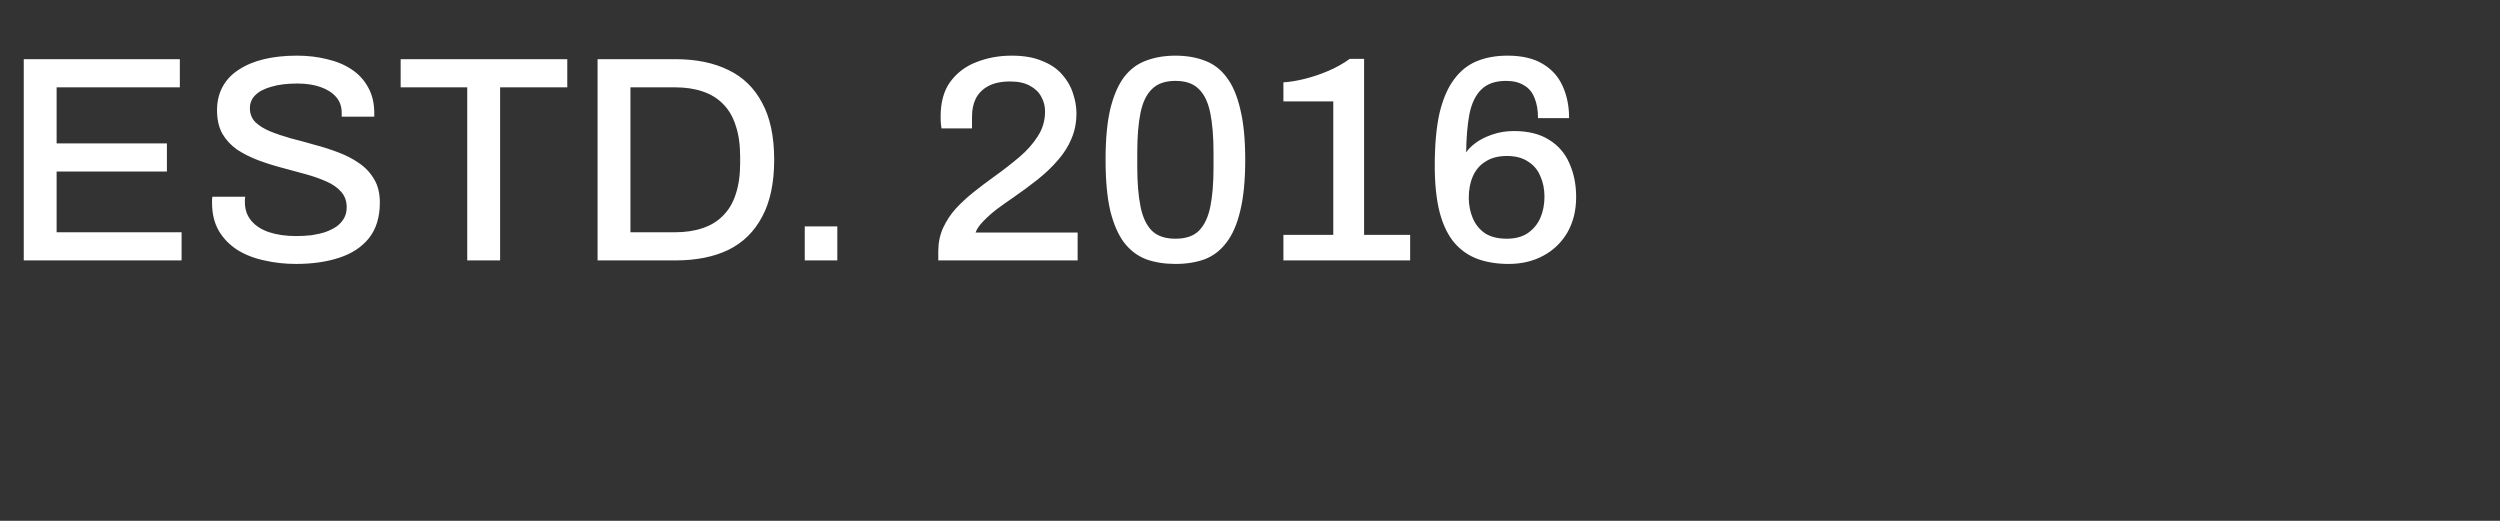 <svg width="192" height="40" viewBox="0 0 192 40" fill="none" xmlns="http://www.w3.org/2000/svg">
<rect x="0" y="0" width="192" height="40" fill="#333333" stroke="none"/>
<path d="M1.825 20V4.545H13.811V6.707H4.348V11.011H12.819V13.174H4.348V17.837H13.946V20H1.825ZM22.729 20.27C21.887 20.27 21.076 20.18 20.295 20C19.514 19.835 18.823 19.564 18.223 19.189C17.622 18.798 17.149 18.31 16.803 17.724C16.458 17.124 16.285 16.41 16.285 15.584C16.285 15.494 16.285 15.411 16.285 15.336C16.3 15.246 16.308 15.171 16.308 15.111H18.831C18.831 15.156 18.823 15.224 18.808 15.314C18.808 15.404 18.808 15.479 18.808 15.539C18.808 16.095 18.974 16.568 19.304 16.959C19.634 17.349 20.093 17.642 20.678 17.837C21.279 18.032 21.963 18.13 22.729 18.13C23.149 18.13 23.555 18.108 23.945 18.062C24.336 18.002 24.689 17.92 25.004 17.815C25.335 17.695 25.62 17.552 25.86 17.387C26.101 17.206 26.288 16.996 26.424 16.756C26.559 16.515 26.626 16.238 26.626 15.922C26.626 15.441 26.484 15.043 26.198 14.728C25.928 14.413 25.552 14.15 25.072 13.94C24.606 13.729 24.073 13.541 23.472 13.376C22.886 13.211 22.278 13.046 21.647 12.881C21.016 12.715 20.401 12.52 19.8 12.295C19.214 12.069 18.681 11.799 18.2 11.484C17.735 11.153 17.359 10.748 17.074 10.267C16.803 9.771 16.668 9.171 16.668 8.465C16.668 7.789 16.811 7.188 17.096 6.662C17.382 6.137 17.795 5.701 18.335 5.356C18.876 4.995 19.522 4.725 20.273 4.545C21.024 4.364 21.872 4.274 22.819 4.274C23.63 4.274 24.396 4.364 25.117 4.545C25.838 4.71 26.469 4.973 27.009 5.333C27.55 5.694 27.971 6.152 28.271 6.707C28.586 7.263 28.744 7.924 28.744 8.69V8.96H26.243V8.668C26.243 8.187 26.101 7.781 25.815 7.451C25.53 7.12 25.132 6.865 24.621 6.685C24.11 6.505 23.517 6.415 22.841 6.415C22.045 6.415 21.377 6.497 20.836 6.662C20.295 6.813 19.882 7.03 19.597 7.316C19.327 7.586 19.192 7.917 19.192 8.307C19.192 8.743 19.334 9.103 19.619 9.388C19.905 9.659 20.28 9.892 20.746 10.087C21.227 10.282 21.76 10.462 22.346 10.628C22.946 10.778 23.555 10.943 24.171 11.123C24.801 11.289 25.41 11.484 25.995 11.709C26.596 11.934 27.129 12.212 27.595 12.543C28.076 12.873 28.459 13.286 28.744 13.782C29.029 14.262 29.172 14.856 29.172 15.562C29.172 16.673 28.894 17.582 28.338 18.288C27.783 18.979 27.017 19.482 26.041 19.797C25.079 20.113 23.975 20.27 22.729 20.27ZM35.884 20V6.707H30.77V4.545H43.567V6.707H38.408V20H35.884ZM45.894 20V4.545H51.865C53.457 4.545 54.816 4.822 55.943 5.378C57.069 5.919 57.933 6.76 58.533 7.902C59.149 9.028 59.457 10.485 59.457 12.272C59.457 14.045 59.149 15.502 58.533 16.643C57.933 17.785 57.069 18.633 55.943 19.189C54.816 19.73 53.457 20 51.865 20H45.894ZM48.418 17.837H51.842C52.638 17.837 53.344 17.732 53.96 17.522C54.591 17.311 55.117 16.988 55.537 16.553C55.973 16.117 56.295 15.569 56.506 14.908C56.731 14.232 56.844 13.436 56.844 12.52V12.047C56.844 11.116 56.731 10.32 56.506 9.659C56.295 8.983 55.973 8.427 55.537 7.992C55.117 7.556 54.591 7.233 53.96 7.023C53.344 6.813 52.638 6.707 51.842 6.707H48.418V17.837ZM61.805 20V17.387H64.306V20H61.805ZM72.06 20V19.302C72.06 18.656 72.18 18.062 72.42 17.522C72.676 16.966 73.006 16.463 73.412 16.012C73.832 15.562 74.298 15.134 74.809 14.728C75.319 14.322 75.837 13.932 76.363 13.556C77.054 13.061 77.692 12.565 78.278 12.069C78.864 11.574 79.337 11.041 79.698 10.47C80.073 9.899 80.261 9.261 80.261 8.555C80.261 8.149 80.163 7.774 79.968 7.428C79.788 7.083 79.502 6.805 79.112 6.595C78.721 6.37 78.211 6.257 77.58 6.257C76.889 6.257 76.326 6.377 75.89 6.617C75.469 6.843 75.154 7.158 74.944 7.564C74.749 7.954 74.651 8.412 74.651 8.938V9.862H72.308C72.293 9.787 72.278 9.674 72.263 9.524C72.248 9.373 72.24 9.186 72.24 8.96C72.24 7.849 72.488 6.955 72.984 6.279C73.494 5.588 74.163 5.085 74.989 4.77C75.83 4.439 76.731 4.274 77.692 4.274C78.624 4.274 79.405 4.409 80.035 4.68C80.681 4.935 81.192 5.281 81.567 5.716C81.958 6.152 82.236 6.632 82.401 7.158C82.581 7.684 82.671 8.194 82.671 8.69C82.671 9.411 82.544 10.064 82.288 10.65C82.048 11.236 81.703 11.784 81.252 12.295C80.817 12.806 80.298 13.301 79.698 13.782C79.112 14.247 78.481 14.713 77.805 15.179C77.385 15.464 76.971 15.757 76.566 16.057C76.175 16.358 75.83 16.666 75.529 16.981C75.229 17.281 75.026 17.574 74.921 17.86H82.762V20H72.06ZM90.27 20.27C89.444 20.27 88.693 20.15 88.017 19.91C87.357 19.654 86.793 19.227 86.328 18.626C85.877 18.025 85.524 17.214 85.269 16.192C85.029 15.156 84.908 13.849 84.908 12.272C84.908 10.695 85.029 9.396 85.269 8.375C85.524 7.338 85.877 6.52 86.328 5.919C86.793 5.318 87.357 4.898 88.017 4.657C88.693 4.402 89.444 4.274 90.27 4.274C91.112 4.274 91.863 4.402 92.523 4.657C93.184 4.898 93.74 5.318 94.191 5.919C94.656 6.52 95.009 7.338 95.25 8.375C95.505 9.396 95.633 10.695 95.633 12.272C95.633 13.849 95.505 15.156 95.25 16.192C95.009 17.214 94.656 18.025 94.191 18.626C93.74 19.227 93.184 19.654 92.523 19.91C91.863 20.15 91.112 20.27 90.27 20.27ZM90.27 18.333C91.067 18.333 91.667 18.13 92.073 17.724C92.493 17.304 92.786 16.688 92.951 15.877C93.117 15.066 93.199 14.06 93.199 12.858V11.754C93.199 10.523 93.117 9.501 92.951 8.69C92.786 7.864 92.493 7.248 92.073 6.843C91.667 6.422 91.067 6.212 90.27 6.212C89.49 6.212 88.889 6.422 88.468 6.843C88.048 7.248 87.755 7.856 87.59 8.668C87.424 9.479 87.342 10.492 87.342 11.709V12.813C87.342 14.015 87.424 15.028 87.59 15.854C87.755 16.681 88.048 17.304 88.468 17.724C88.889 18.13 89.49 18.333 90.27 18.333ZM98.566 20V18.04H102.396V7.789H98.566V6.324C99.062 6.294 99.61 6.204 100.211 6.054C100.812 5.904 101.413 5.701 102.013 5.446C102.614 5.19 103.162 4.883 103.658 4.522H104.762V18.04H108.299V20H98.566ZM115.866 20.27C114.98 20.27 114.184 20.143 113.478 19.887C112.787 19.632 112.194 19.219 111.698 18.648C111.203 18.062 110.827 17.289 110.572 16.328C110.317 15.351 110.189 14.15 110.189 12.723C110.189 11.131 110.309 9.794 110.549 8.713C110.805 7.631 111.173 6.768 111.653 6.122C112.134 5.461 112.72 4.988 113.411 4.702C114.102 4.417 114.89 4.274 115.776 4.274C116.888 4.274 117.789 4.485 118.48 4.905C119.186 5.326 119.696 5.896 120.012 6.617C120.342 7.338 120.508 8.157 120.508 9.073H118.119C118.119 8.457 118.029 7.939 117.849 7.519C117.684 7.083 117.413 6.76 117.038 6.55C116.677 6.324 116.219 6.212 115.664 6.212C114.838 6.212 114.199 6.437 113.749 6.888C113.313 7.323 113.013 7.954 112.847 8.78C112.697 9.591 112.615 10.568 112.6 11.709C112.75 11.469 112.998 11.221 113.343 10.966C113.689 10.71 114.109 10.5 114.605 10.335C115.115 10.155 115.671 10.064 116.272 10.064C117.368 10.064 118.27 10.29 118.975 10.74C119.681 11.176 120.2 11.777 120.53 12.543C120.876 13.309 121.048 14.172 121.048 15.134C121.048 16.17 120.823 17.079 120.372 17.86C119.922 18.626 119.306 19.219 118.525 19.64C117.744 20.06 116.858 20.27 115.866 20.27ZM115.709 18.333C116.37 18.333 116.91 18.19 117.331 17.905C117.766 17.604 118.089 17.214 118.3 16.733C118.51 16.238 118.615 15.697 118.615 15.111C118.615 14.525 118.51 14 118.3 13.534C118.104 13.053 117.789 12.678 117.353 12.408C116.933 12.122 116.392 11.979 115.731 11.979C115.07 11.979 114.522 12.122 114.087 12.408C113.651 12.678 113.328 13.053 113.118 13.534C112.907 14.015 112.802 14.563 112.802 15.179C112.802 15.749 112.907 16.283 113.118 16.778C113.328 17.259 113.643 17.642 114.064 17.927C114.5 18.198 115.048 18.333 115.709 18.333Z" fill="white"/>
</svg>
